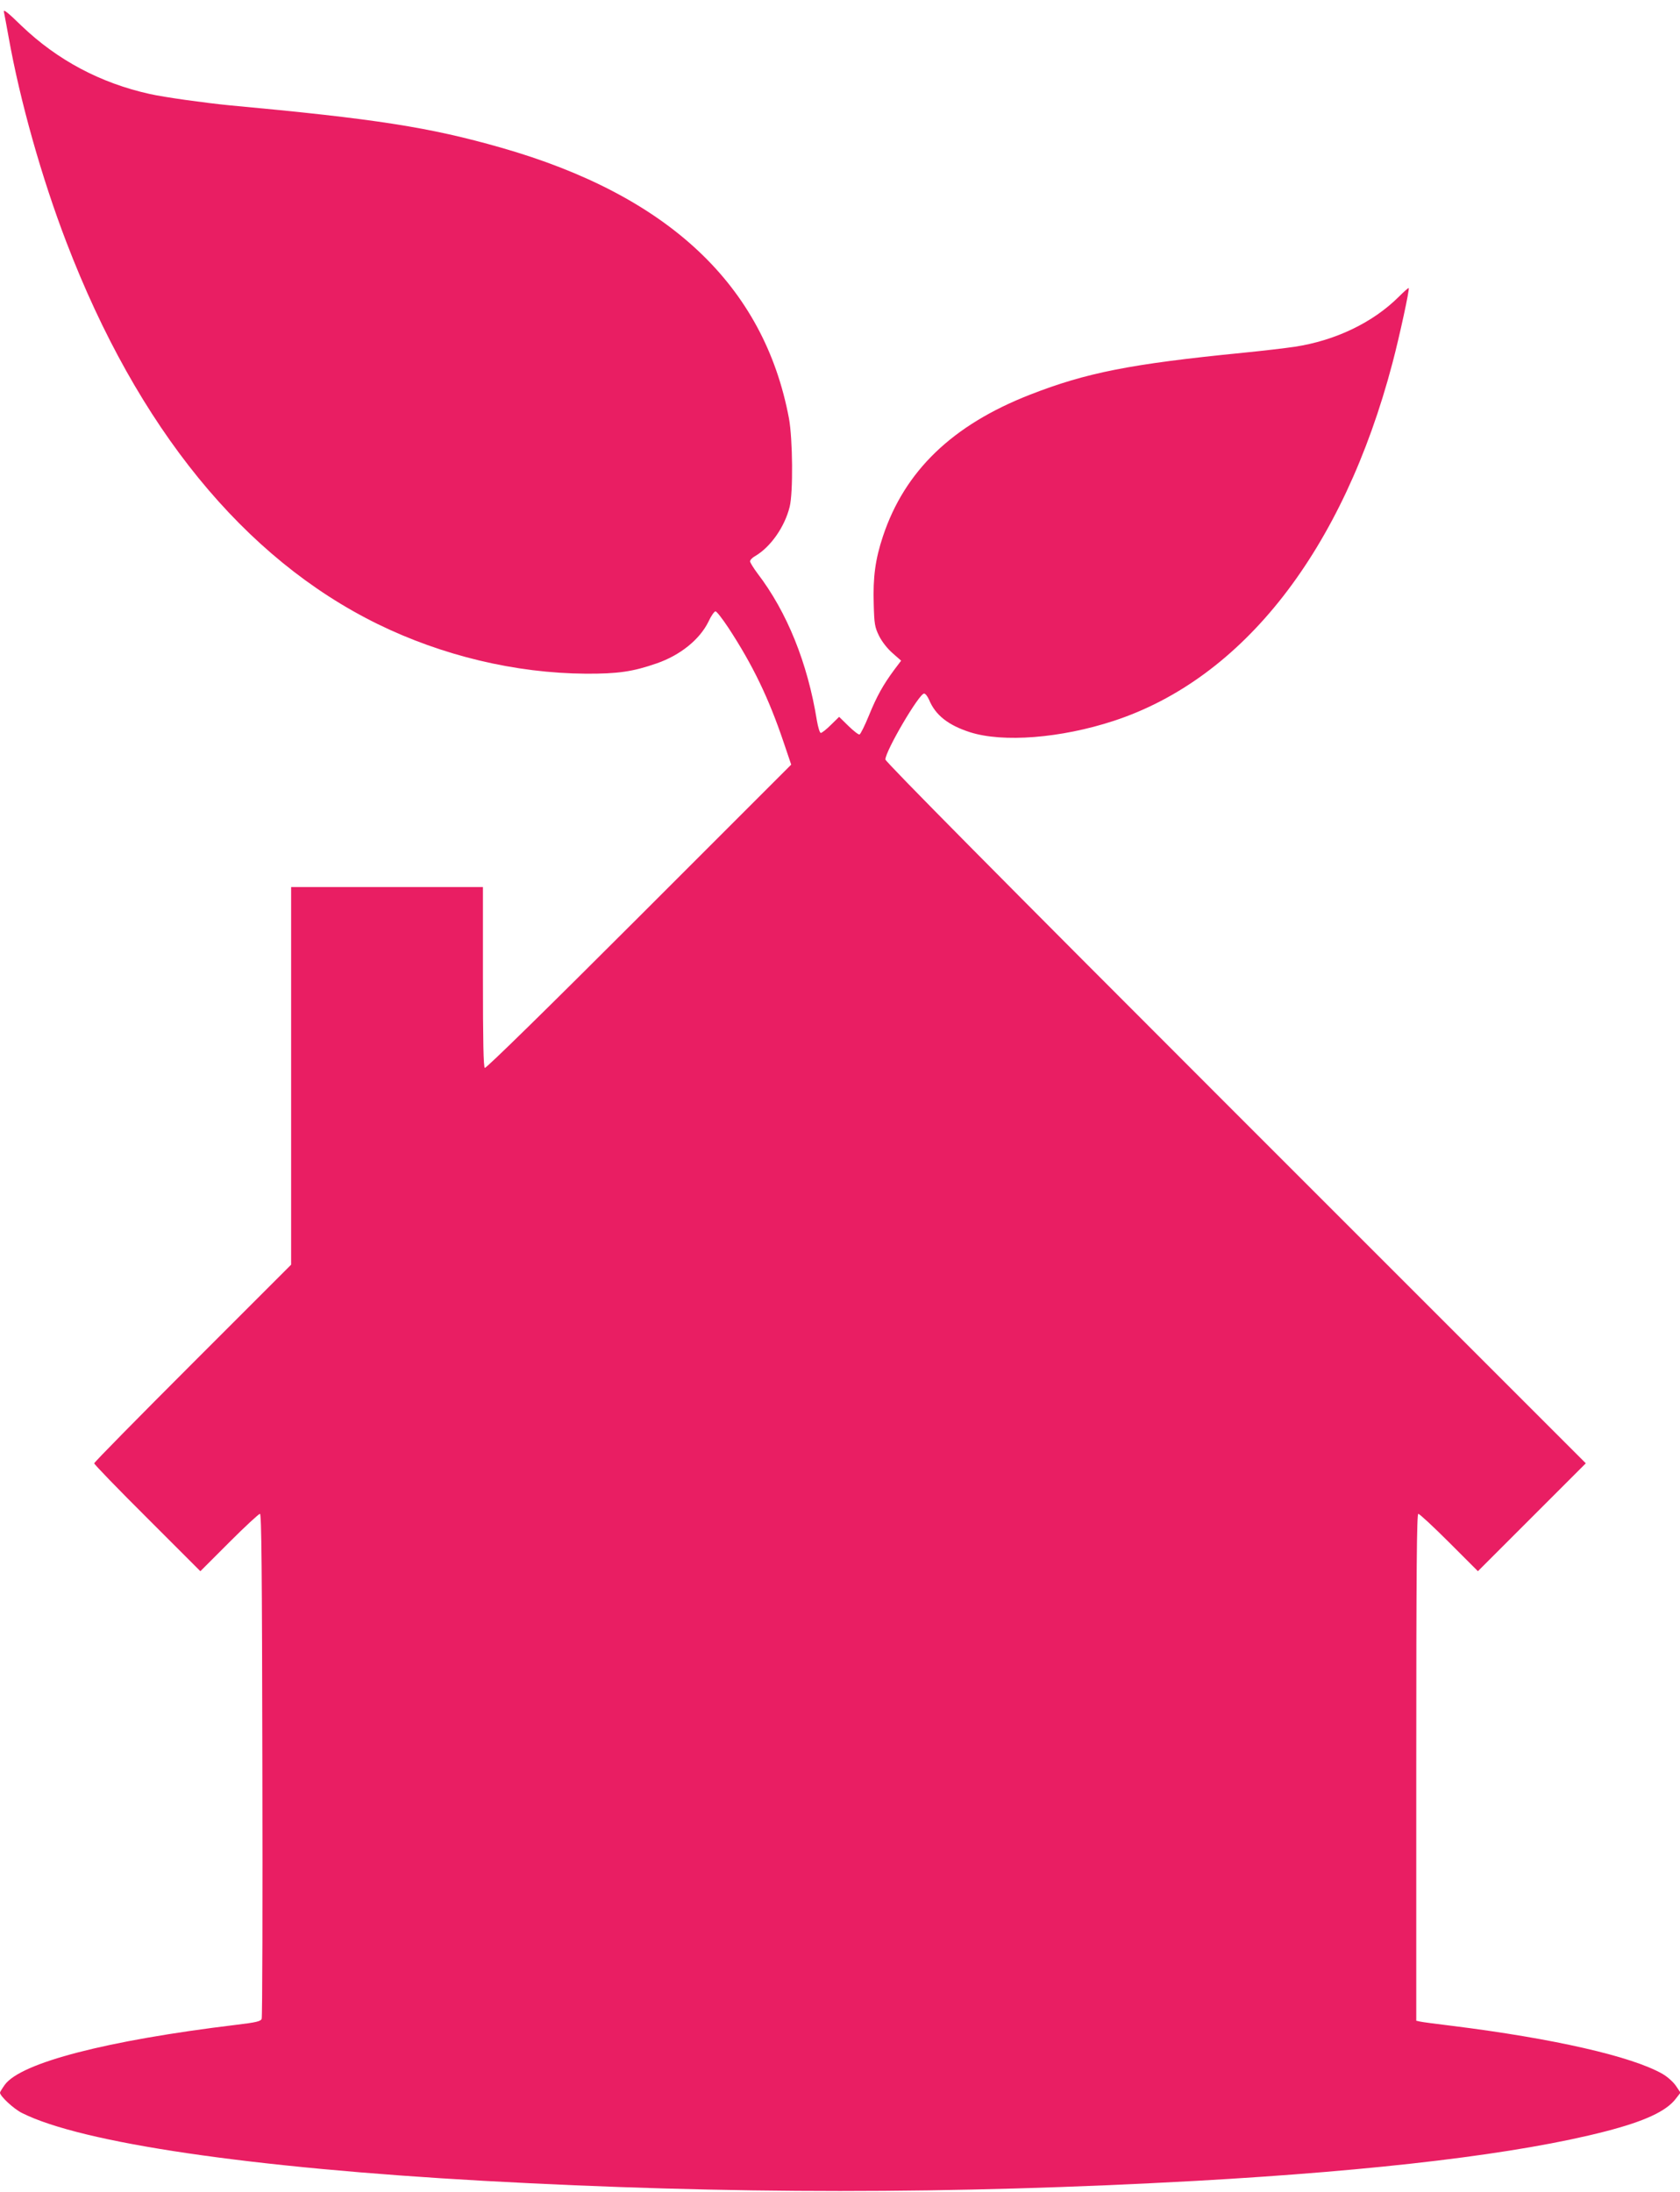 <?xml version="1.0" standalone="no"?>
<!DOCTYPE svg PUBLIC "-//W3C//DTD SVG 20010904//EN"
 "http://www.w3.org/TR/2001/REC-SVG-20010904/DTD/svg10.dtd">
<svg version="1.0" xmlns="http://www.w3.org/2000/svg"
 width="981pt" height="1280pt" viewBox="0 0 981 1280"
 preserveAspectRatio="xMidYMid meet">
<g transform="translate(0,1280) scale(0.1,-0.1)"
fill="#e91e63" stroke="none">
<path d="M23 12730 c3 -14 15 -79 27 -145 67 -376 194 -825 338 -1200 415
-1083 1037 -1846 1817 -2229 378 -185 804 -287 1215 -290 188 -1 276 12 414
60 139 48 252 140 303 244 15 33 34 60 41 60 7 0 41 -44 76 -97 142 -217 235
-410 322 -668 l44 -130 -889 -889 c-530 -530 -893 -886 -900 -882 -8 5 -11
155 -11 532 l0 524 -560 0 -560 0 0 -1103 0 -1102 -575 -575 c-316 -316 -575
-579 -575 -585 0 -6 139 -150 310 -320 l310 -310 168 168 c92 92 173 167 180
167 9 0 12 -312 14 -1466 2 -806 0 -1473 -4 -1483 -5 -14 -31 -21 -150 -35
-753 -91 -1256 -221 -1350 -350 -15 -21 -28 -42 -28 -46 0 -20 80 -95 129
-119 348 -175 1337 -320 2696 -396 1429 -79 2731 -79 4160 0 1068 60 1883 158
2390 289 229 59 355 118 410 190 l28 36 -27 40 c-15 22 -49 53 -79 70 -179
102 -634 206 -1227 280 -91 11 -175 22 -187 25 l-23 5 0 1480 c0 1171 3 1480
12 1480 7 0 88 -75 180 -167 l168 -168 315 315 315 315 -2045 2045 c-1366
1366 -2045 2052 -2045 2065 1 51 197 385 226 385 8 0 20 -16 29 -36 37 -90
112 -149 240 -190 192 -61 528 -35 837 66 758 248 1341 997 1629 2090 41 155
101 432 95 438 -2 2 -28 -21 -57 -50 -152 -152 -372 -257 -609 -293 -54 -8
-189 -24 -301 -35 -657 -65 -915 -116 -1245 -245 -453 -177 -731 -445 -858
-826 -45 -135 -59 -240 -54 -397 3 -115 6 -134 31 -185 17 -34 48 -74 79 -101
l50 -44 -40 -53 c-65 -88 -102 -154 -148 -267 -24 -59 -49 -109 -55 -111 -6
-2 -35 21 -65 50 l-54 53 -48 -47 c-26 -26 -53 -47 -59 -47 -6 0 -16 32 -23
73 -54 335 -174 633 -347 859 -23 31 -43 63 -43 70 0 8 13 22 30 31 90 53 172
170 201 287 21 82 18 398 -4 517 -146 777 -704 1302 -1682 1581 -417 119 -729
168 -1585 247 -143 14 -380 47 -465 66 -289 64 -540 198 -749 398 -82 80 -108
100 -103 81z"/>
</g>
</svg>
